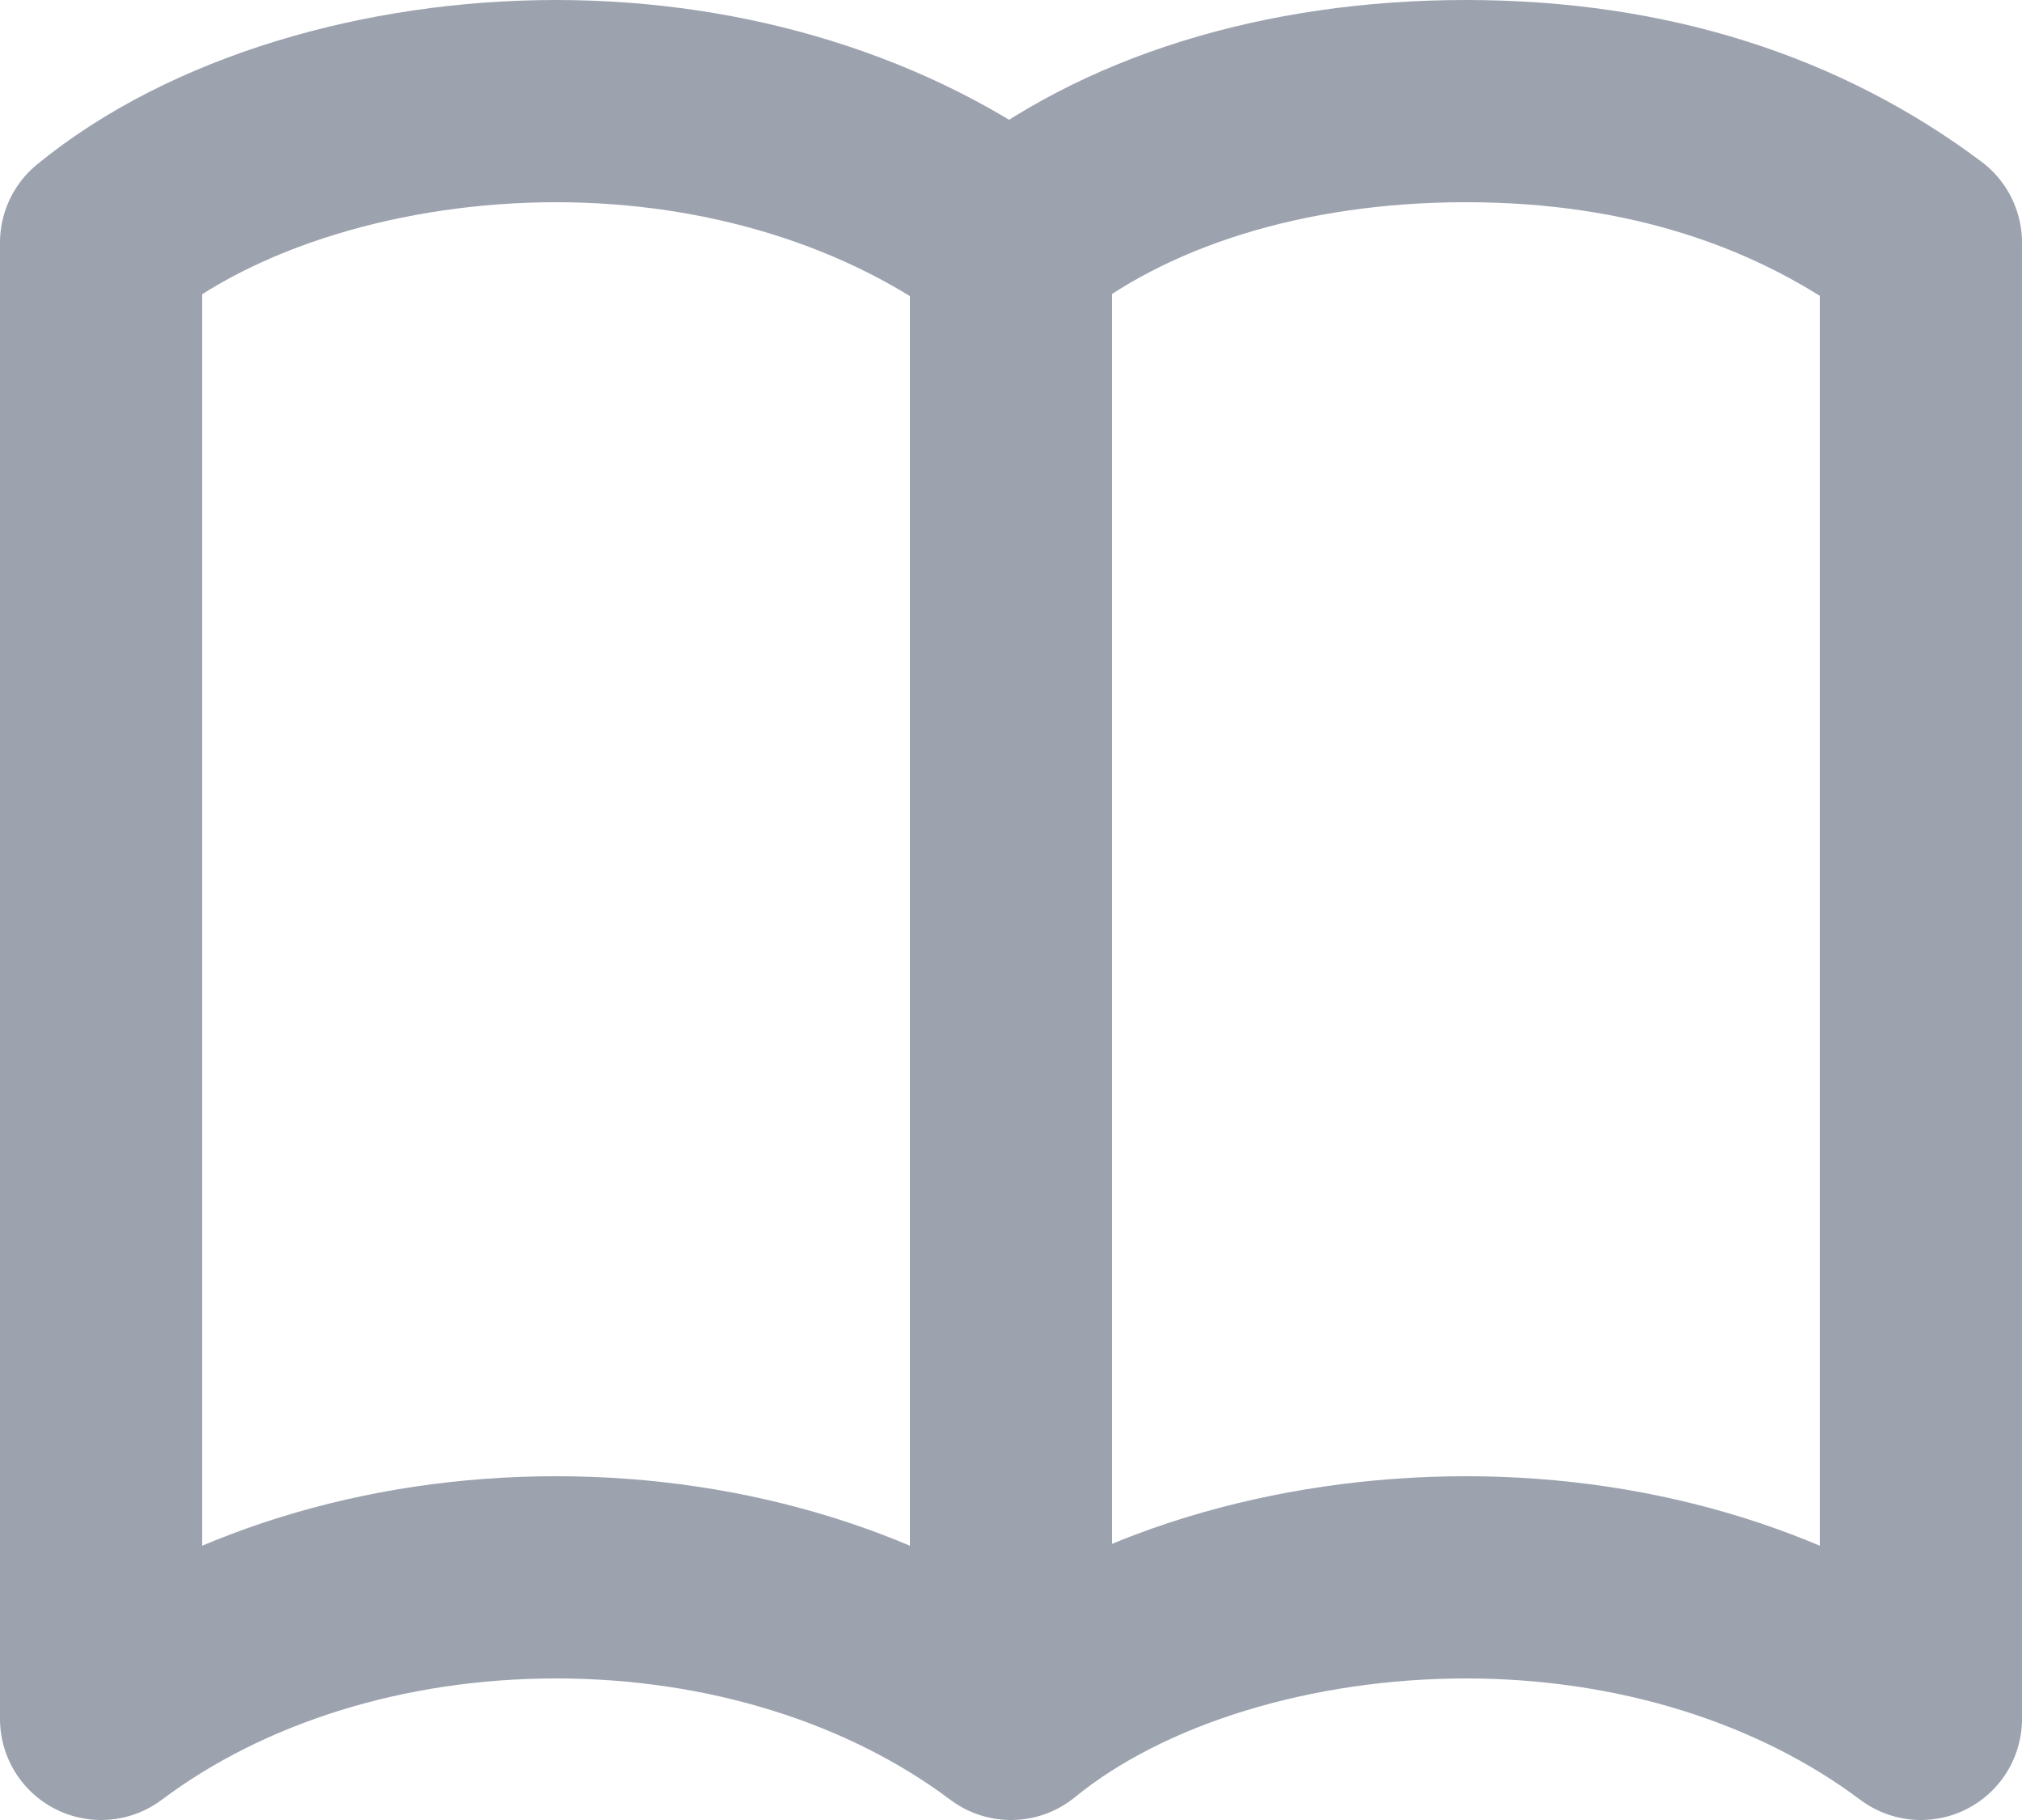 <?xml version="1.0" encoding="utf-8"?>
<!-- Generator: Adobe Illustrator 26.1.0, SVG Export Plug-In . SVG Version: 6.00 Build 0)  -->
<svg version="1.1" id="Layer_1" xmlns="http://www.w3.org/2000/svg" xmlns:xlink="http://www.w3.org/1999/xlink" x="0px" y="0px"
	 viewBox="0 0 20 18" style="enable-background:new 0 0 20 18;" xml:space="preserve">
<style type="text/css">
	.st0{fill:none;stroke:#9CA3AF;stroke-width:2;stroke-linecap:round;stroke-linejoin:round;}
</style>
<path class="st0" d="M10,2.4V17 M10,2.4C8.8,1.5,7.2,1,5.5,1S2.1,1.5,1,2.4V17c1.2-0.9,2.8-1.4,4.5-1.4S8.8,16.1,10,17 M10,2.4
	C11.1,1.5,12.7,1,14.5,1s3.3,0.5,4.5,1.4V17c-1.2-0.9-2.8-1.4-4.5-1.4S11.1,16.1,10,17"/>
</svg>
